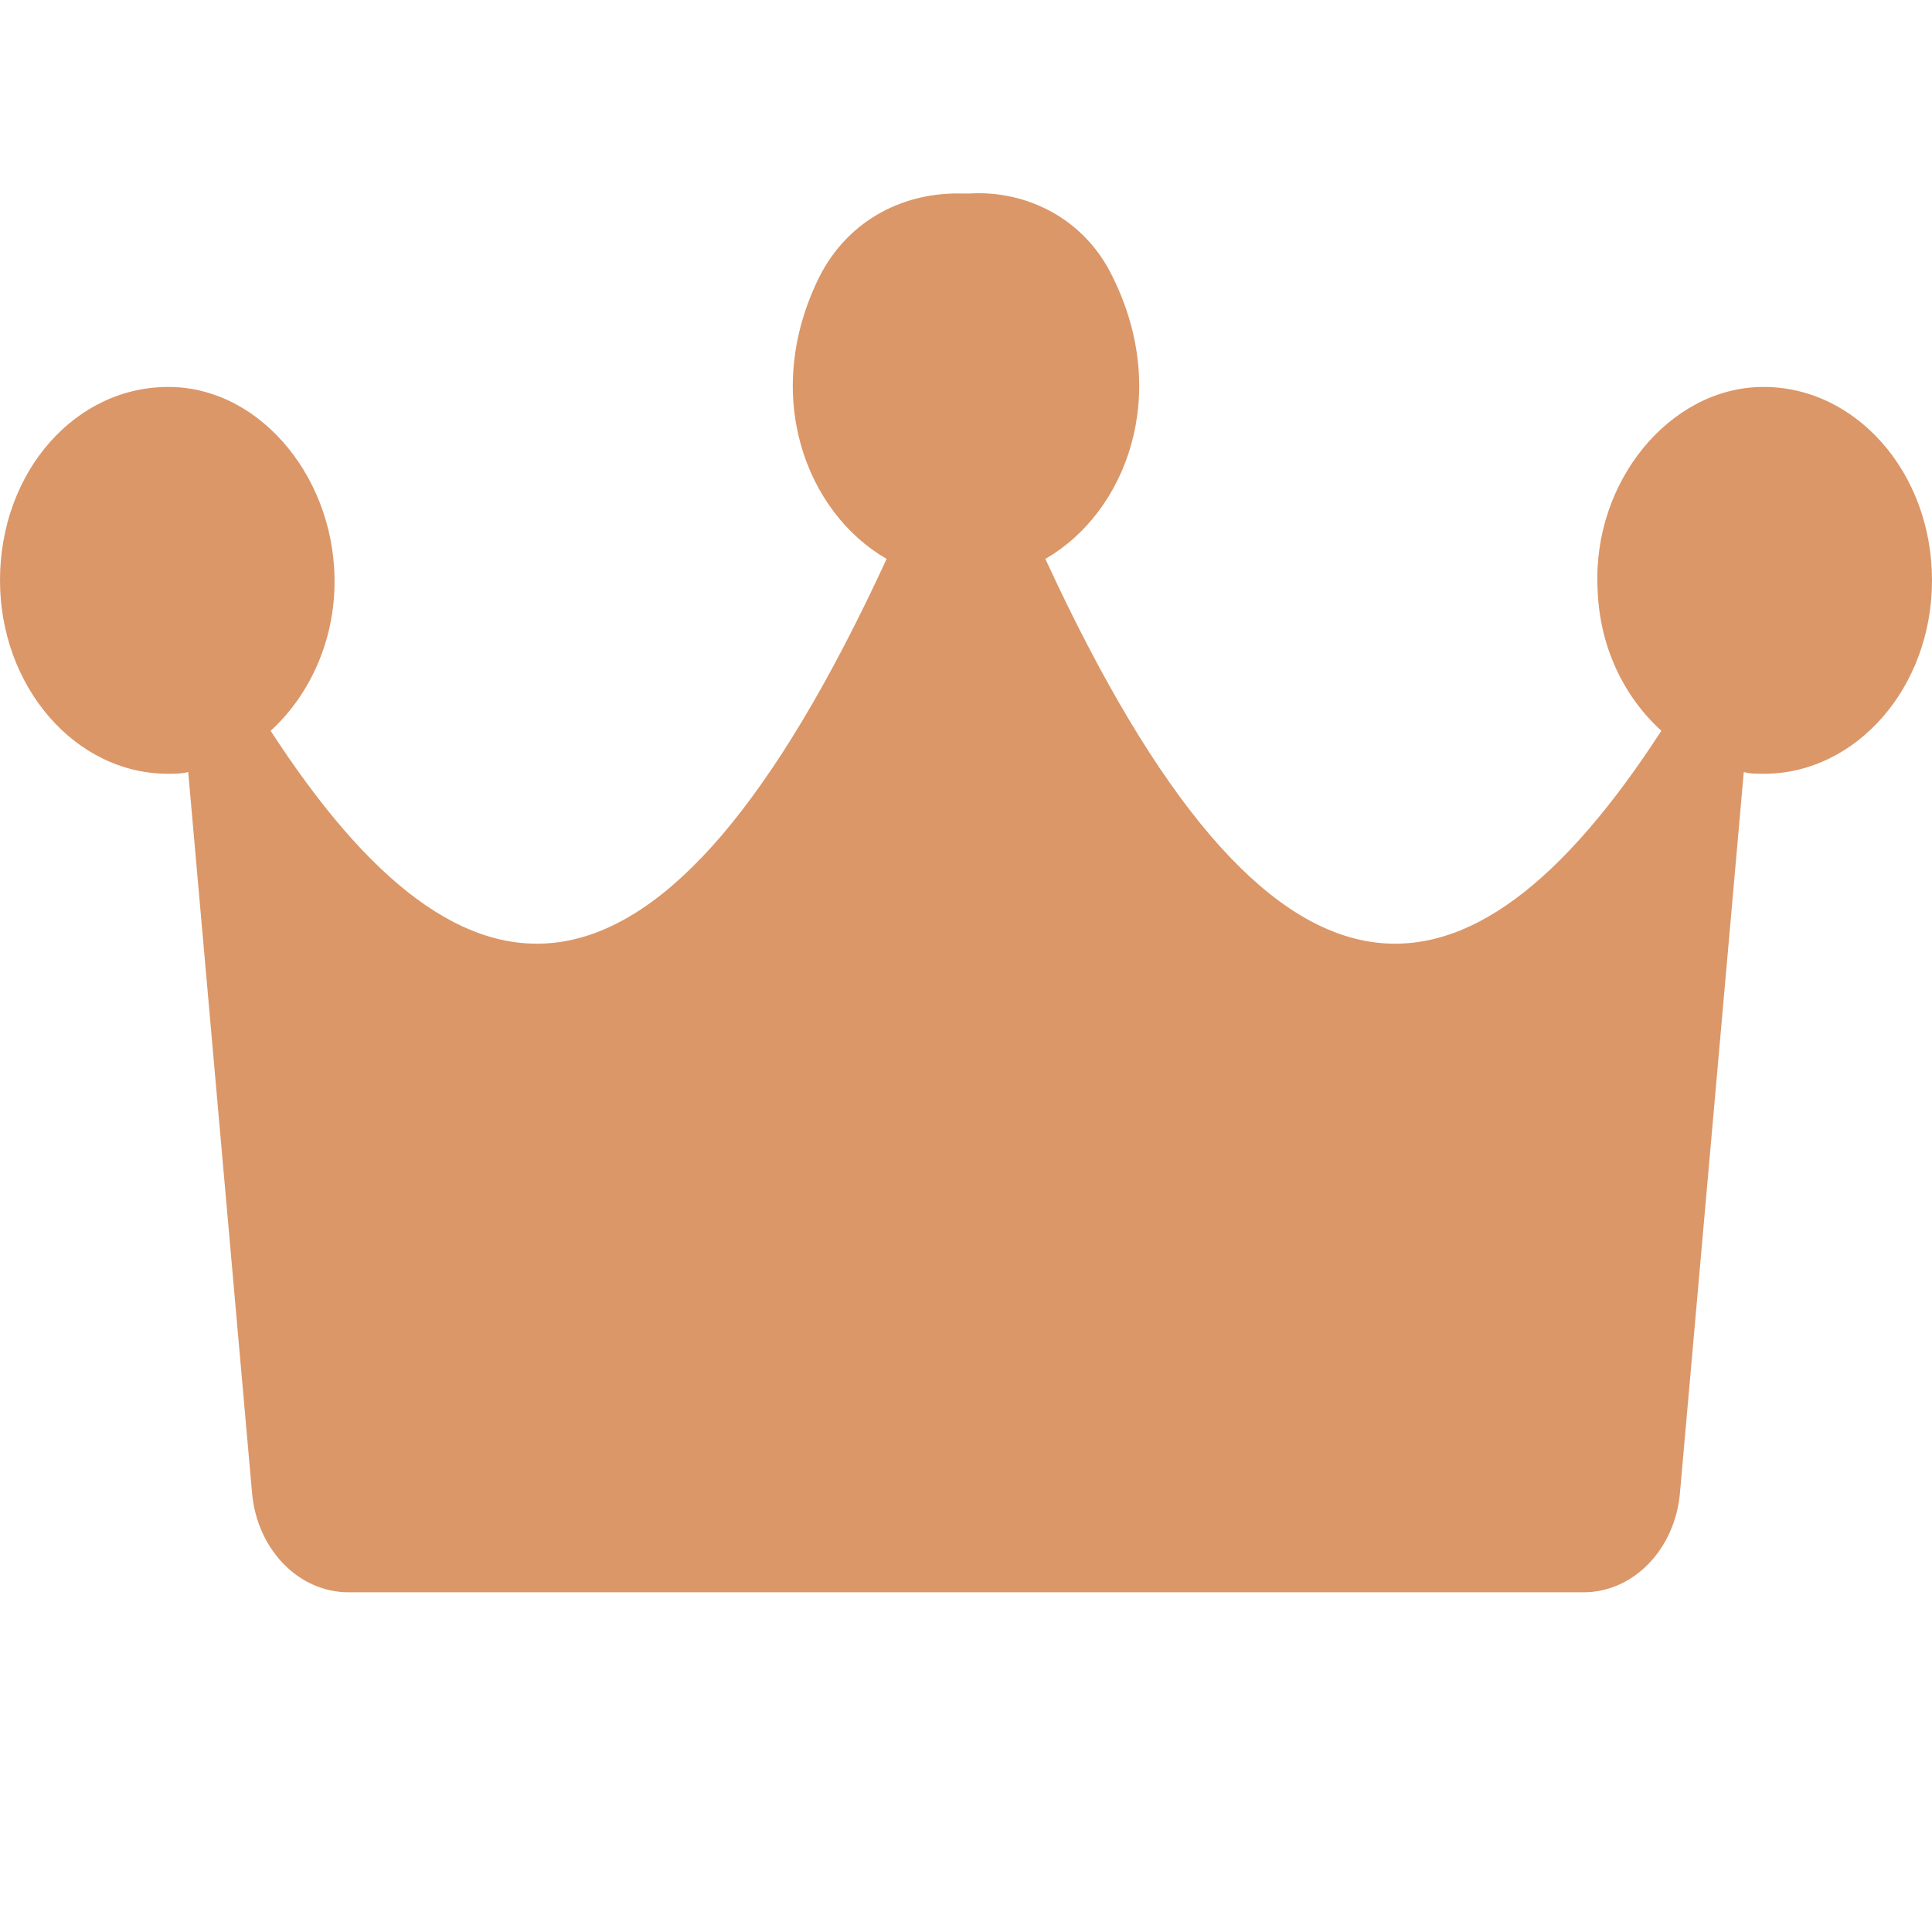 <svg width="24" height="24" viewBox="0 0 24 24" fill="none" xmlns="http://www.w3.org/2000/svg">
<path d="M21.874 4.807C20.734 4.829 19.787 5.986 19.845 7.299C19.865 8.033 20.174 8.656 20.638 9.078C18.241 12.772 15.807 13.061 12.986 6.943C13.99 6.364 14.551 4.896 13.816 3.428C13.469 2.716 12.754 2.36 12.039 2.404C12.019 2.404 12.019 2.404 12 2.404C12 2.404 11.981 2.404 11.961 2.404C11.246 2.382 10.551 2.716 10.184 3.428C9.449 4.896 10.01 6.364 11.014 6.943C8.193 13.061 5.758 12.772 3.362 9.078C3.826 8.656 4.135 8.011 4.155 7.299C4.193 5.986 3.266 4.829 2.126 4.807C0.947 4.785 0 5.853 0 7.21C0 8.522 0.928 9.612 2.087 9.612C2.164 9.612 2.261 9.612 2.338 9.59L3.13 18.534C3.188 19.246 3.71 19.78 4.329 19.78H12H19.672C20.29 19.78 20.812 19.246 20.87 18.534L21.662 9.59C21.739 9.612 21.816 9.612 21.913 9.612C23.053 9.612 24 8.545 24 7.21C24 5.853 23.034 4.785 21.874 4.807Z" fill="#DB9768"/>
</svg>
